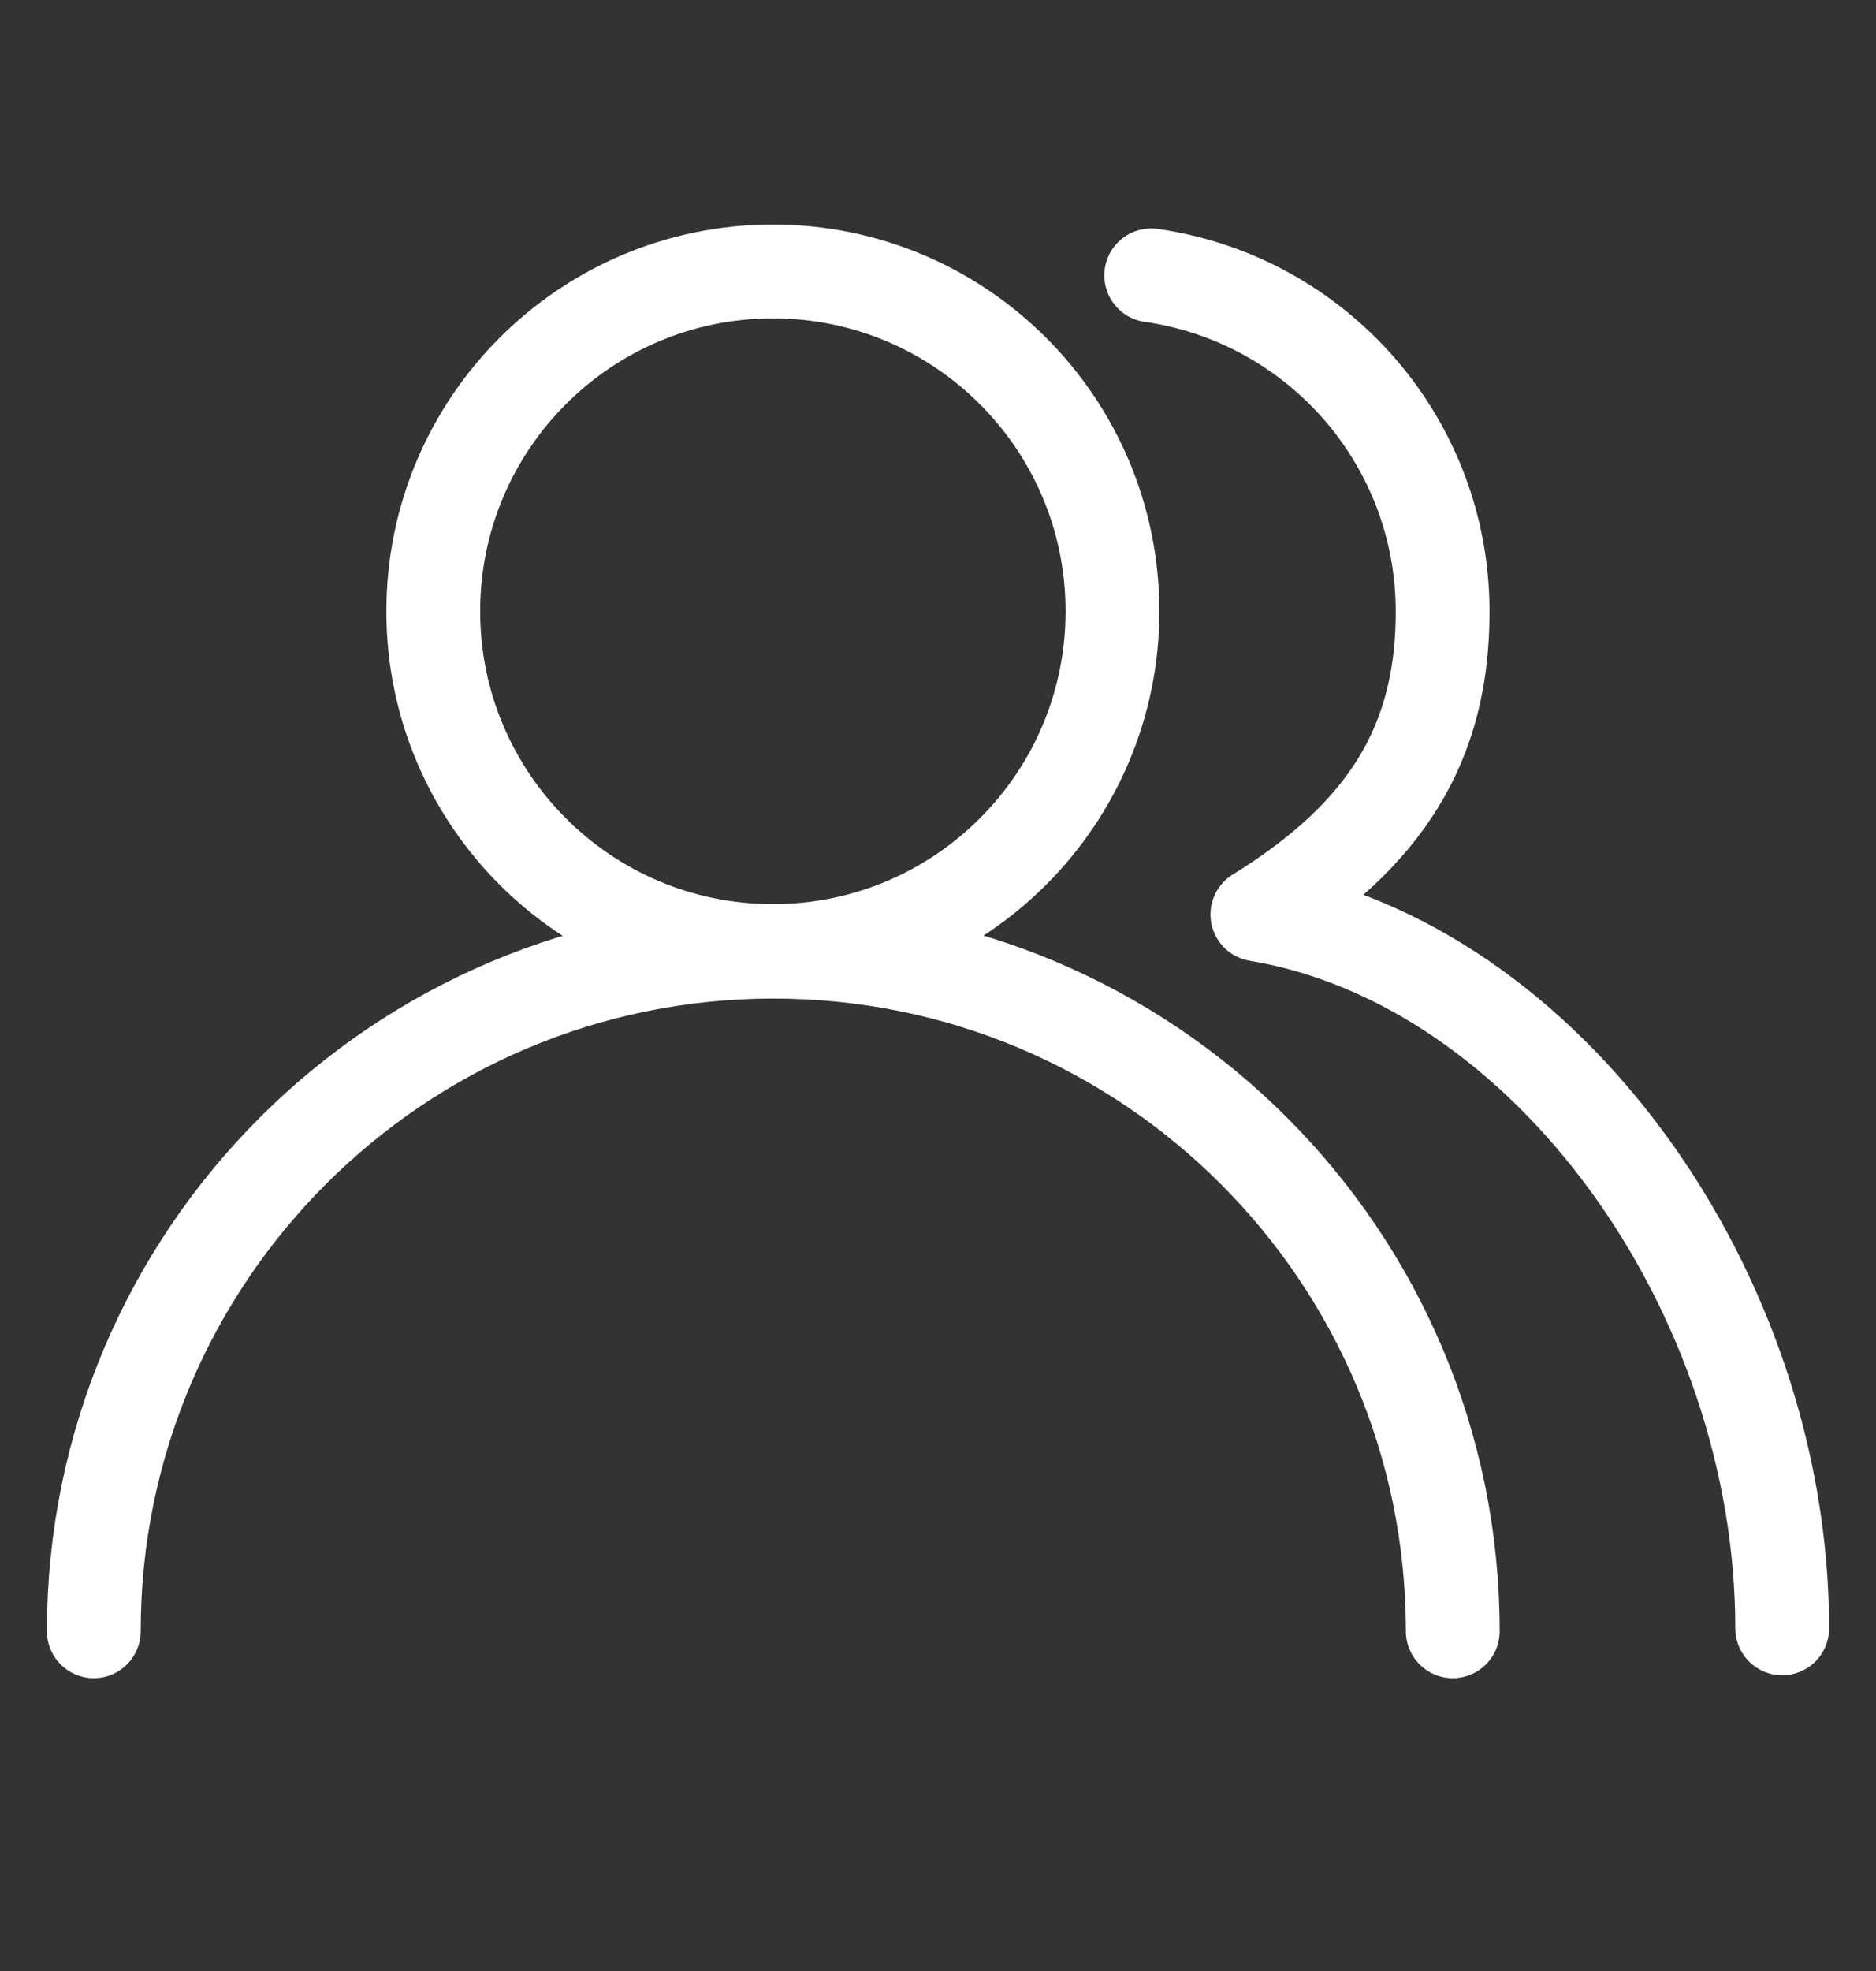 <svg width="20" height="21" viewBox="0 0 20 21" fill="none" xmlns="http://www.w3.org/2000/svg">
<rect x="0" y="0" width="20" height="21" fill="#333333" stroke="none"/>
<path d="M8.24 10.133C10.239 10.133 11.86 8.512 11.86 6.513C11.86 4.513 10.239 2.892 8.24 2.892C6.24 2.892 4.619 4.513 4.619 6.513C4.619 8.512 6.24 10.133 8.24 10.133Z" stroke="white" stroke-linecap="round" stroke-linejoin="round"/>
<path d="M15.488 17.38C15.488 13.379 12.242 10.139 8.246 10.139C4.25 10.139 1 13.379 1 17.38" stroke="white" stroke-linecap="round" stroke-linejoin="round"/>
<path d="M19 17.349C19 13.77 16.496 10.257 13.405 9.743C14.778 8.894 15.38 7.922 15.38 6.518C15.38 4.692 14.032 3.186 12.273 2.934" stroke="white" stroke-linecap="round" stroke-linejoin="round"/>
</svg>
